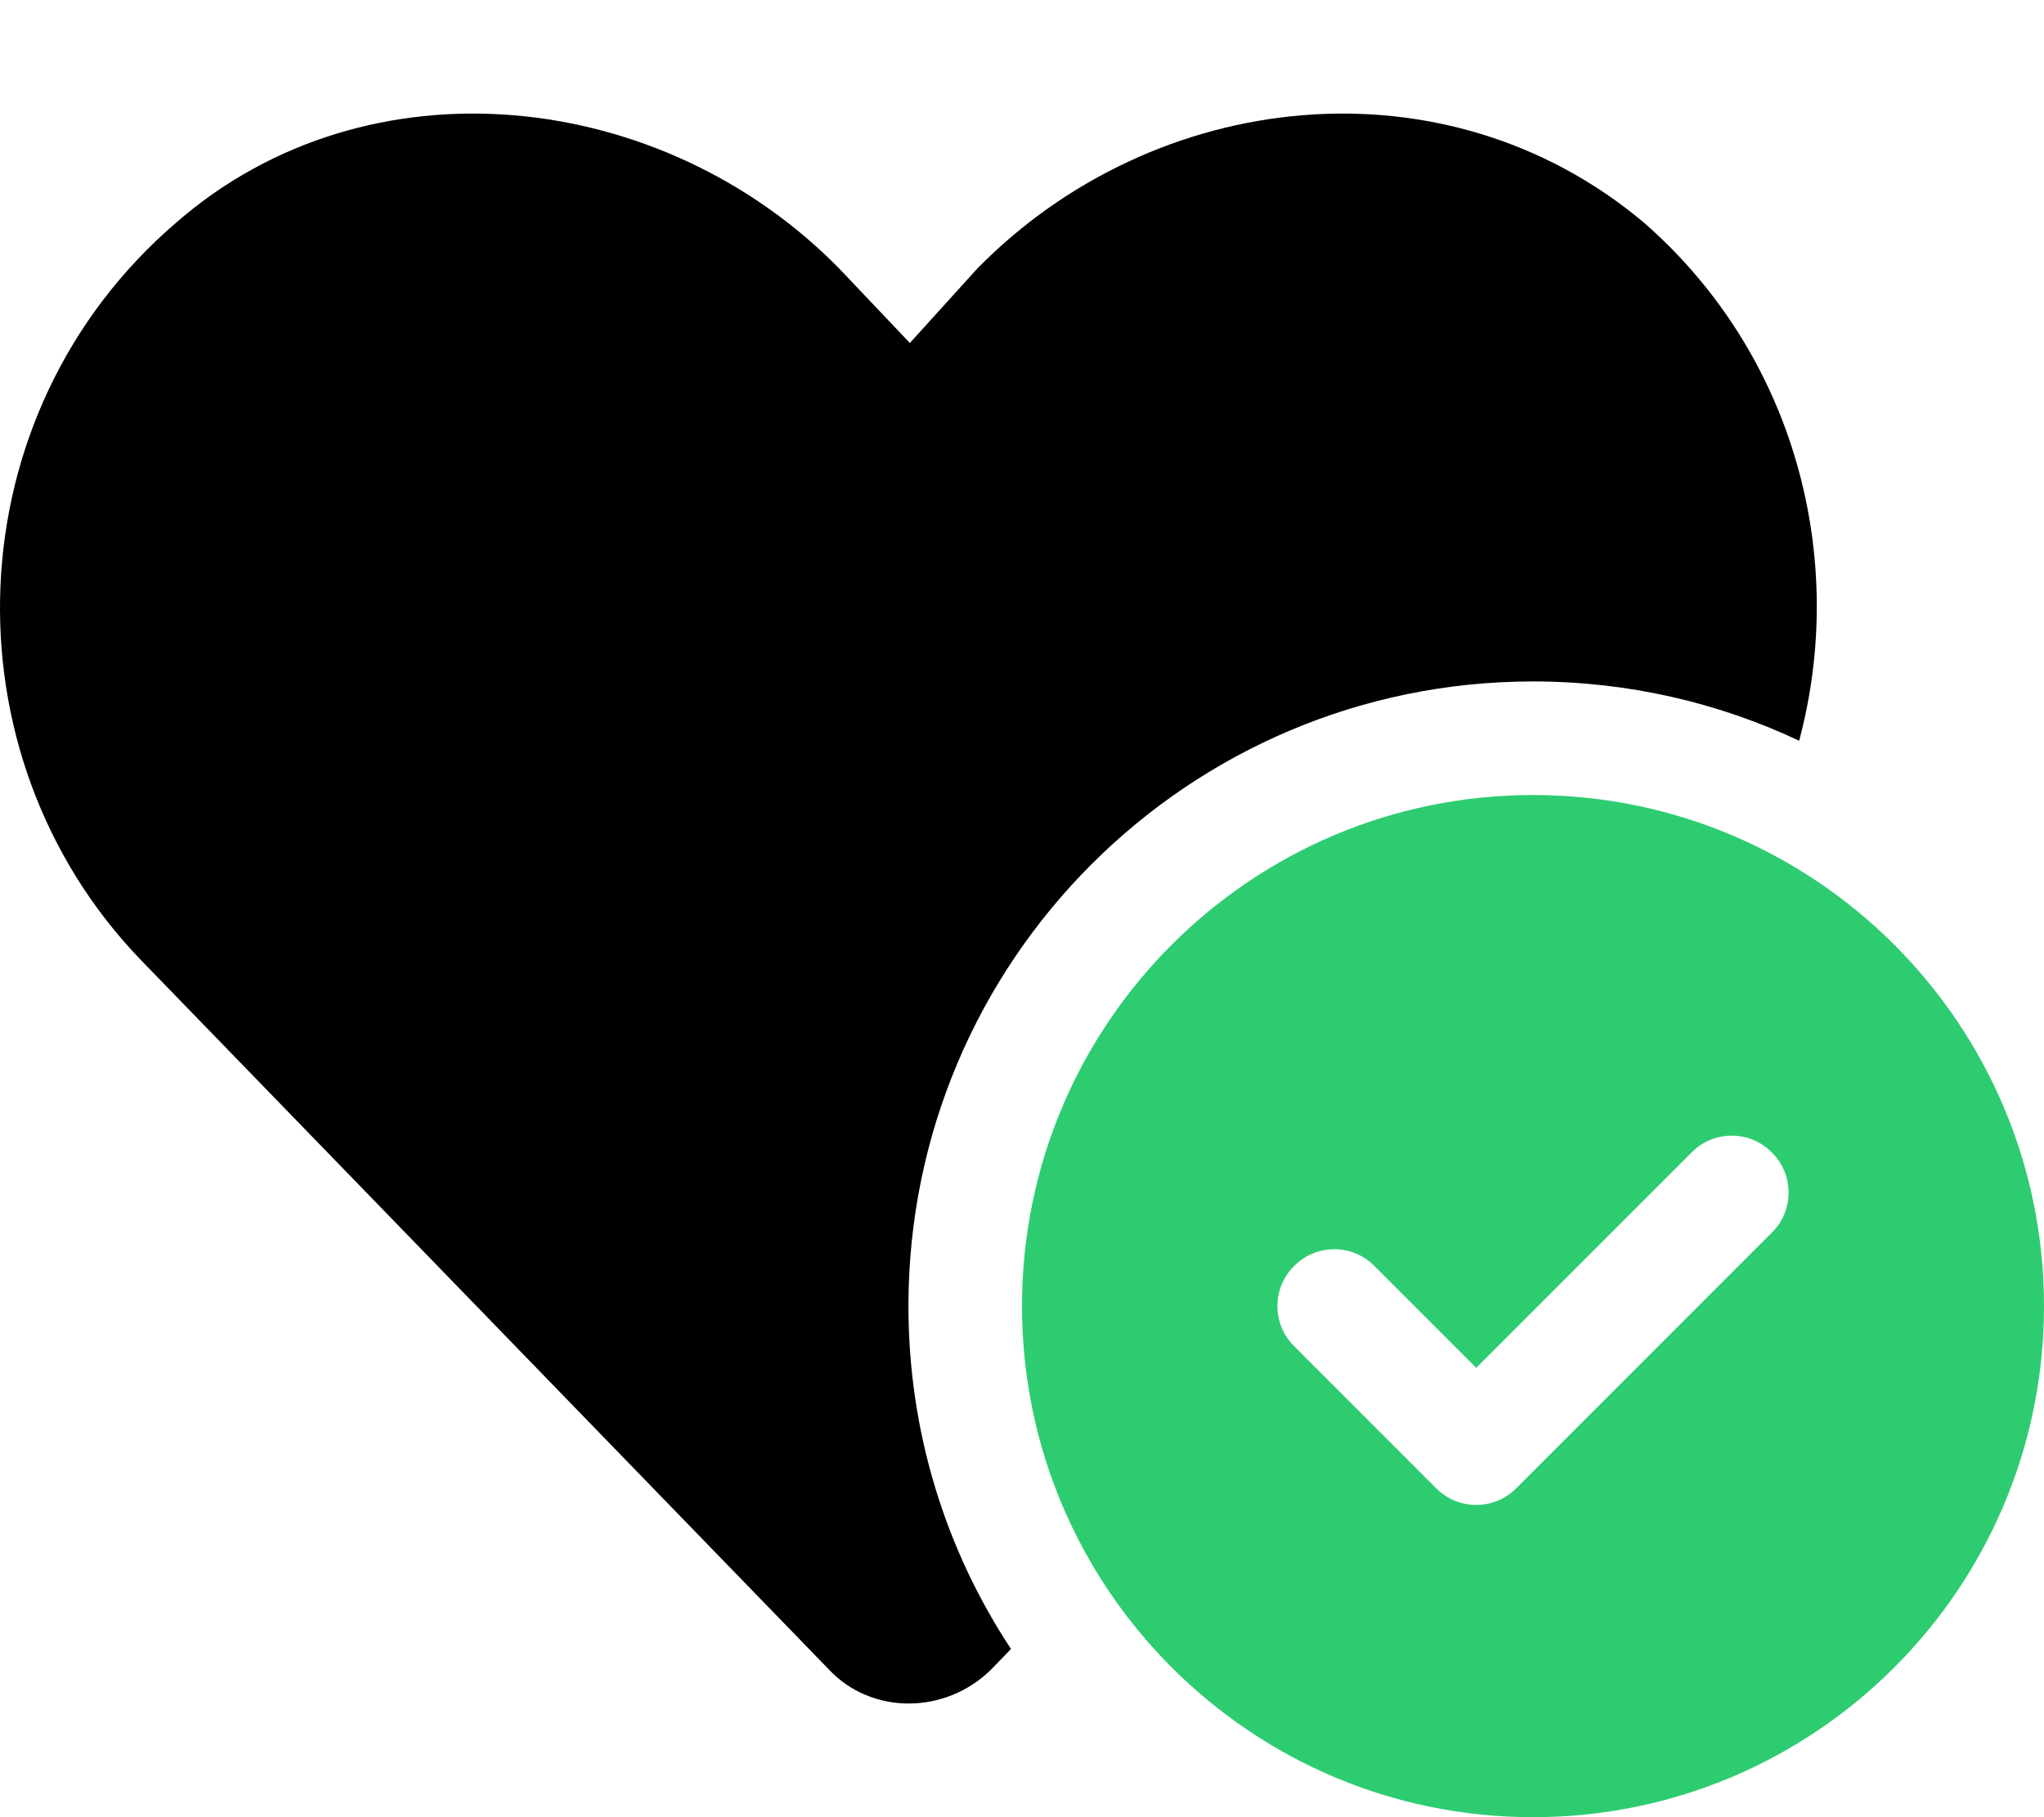 <?xml version="1.0" encoding="UTF-8" standalone="no"?>
<svg
   viewBox="0 0 576 512"
   version="1.1"
   id="svg5401"
   sodipodi:docname="ecologie-isotech.svg"
   inkscape:version="1.2 (1:1.2+202206011327+fc4e4096c5)"
   xmlns:inkscape="http://www.inkscape.org/namespaces/inkscape"
   xmlns:sodipodi="http://sodipodi.sourceforge.net/DTD/sodipodi-0.dtd"
   xmlns="http://www.w3.org/2000/svg"
   xmlns:svg="http://www.w3.org/2000/svg">
  <defs
     id="defs5405" />
  <sodipodi:namedview
     id="namedview5403"
     pagecolor="#ffffff"
     bordercolor="#111111"
     borderopacity="1"
     inkscape:showpageshadow="0"
     inkscape:pageopacity="0"
     inkscape:pagecheckerboard="1"
     inkscape:deskcolor="#d1d1d1"
     showgrid="false"
     inkscape:zoom="1.6640625"
     inkscape:cx="270.42254"
     inkscape:cy="256"
     inkscape:window-width="1920"
     inkscape:window-height="1055"
     inkscape:window-x="0"
     inkscape:window-y="25"
     inkscape:window-maximized="1"
     inkscape:current-layer="svg5401" />
  <!--! Font Awesome Pro 6.1.1 by @fontawesome - https://fontawesome.com License - https://fontawesome.com/license (Commercial License) Copyright 2022 Fonticons, Inc. -->
  <path
     d="m 256,368 c 0,35.7 10.6,68.9 28.9,96.6 l -5.5,5.7 c -13,12.9 -33.9,12.9 -45.9,0 L 39.71,270.5 C -16.22,212.5 -13.23,116.6 49.7,62.68 103.6,15.73 186.5,24.72 236.5,75.67 l 19.9,20.97 19,-20.97 C 325.4,24.72 407.3,15.73 463.2,62.68 506.1,100.1 520.7,157.6 507,208.7 484.3,198 458.8,192 432,192 334.8,192 256,270.8 256,368 Z"
     id="path5399"
     sodipodi:nodetypes="sccccccccccss" />
  <path
     d="m 576,368 c 0,79.5 -64.5,144 -144,144 -79.5,0 -144,-64.5 -144,-144 0,-79.5 64.5,-144 144,-144 79.5,0 144,64.5 144,144 z M 476.7,324.7 416,385.4 387.3,356.7 c -6.2,-6.3 -16.4,-6.3 -22.6,0 -6.3,6.2 -6.3,16.4 0,22.6 l 40,40 c 6.2,6.3 16.4,6.3 22.6,0 l 72,-72 c 6.3,-6.2 6.3,-16.4 0,-22.6 -6.2,-6.3 -16.4,-6.3 -22.6,0 z"
     id="path5596"
     style="fill:#2ecc71;fill-opacity:1" />
</svg>
